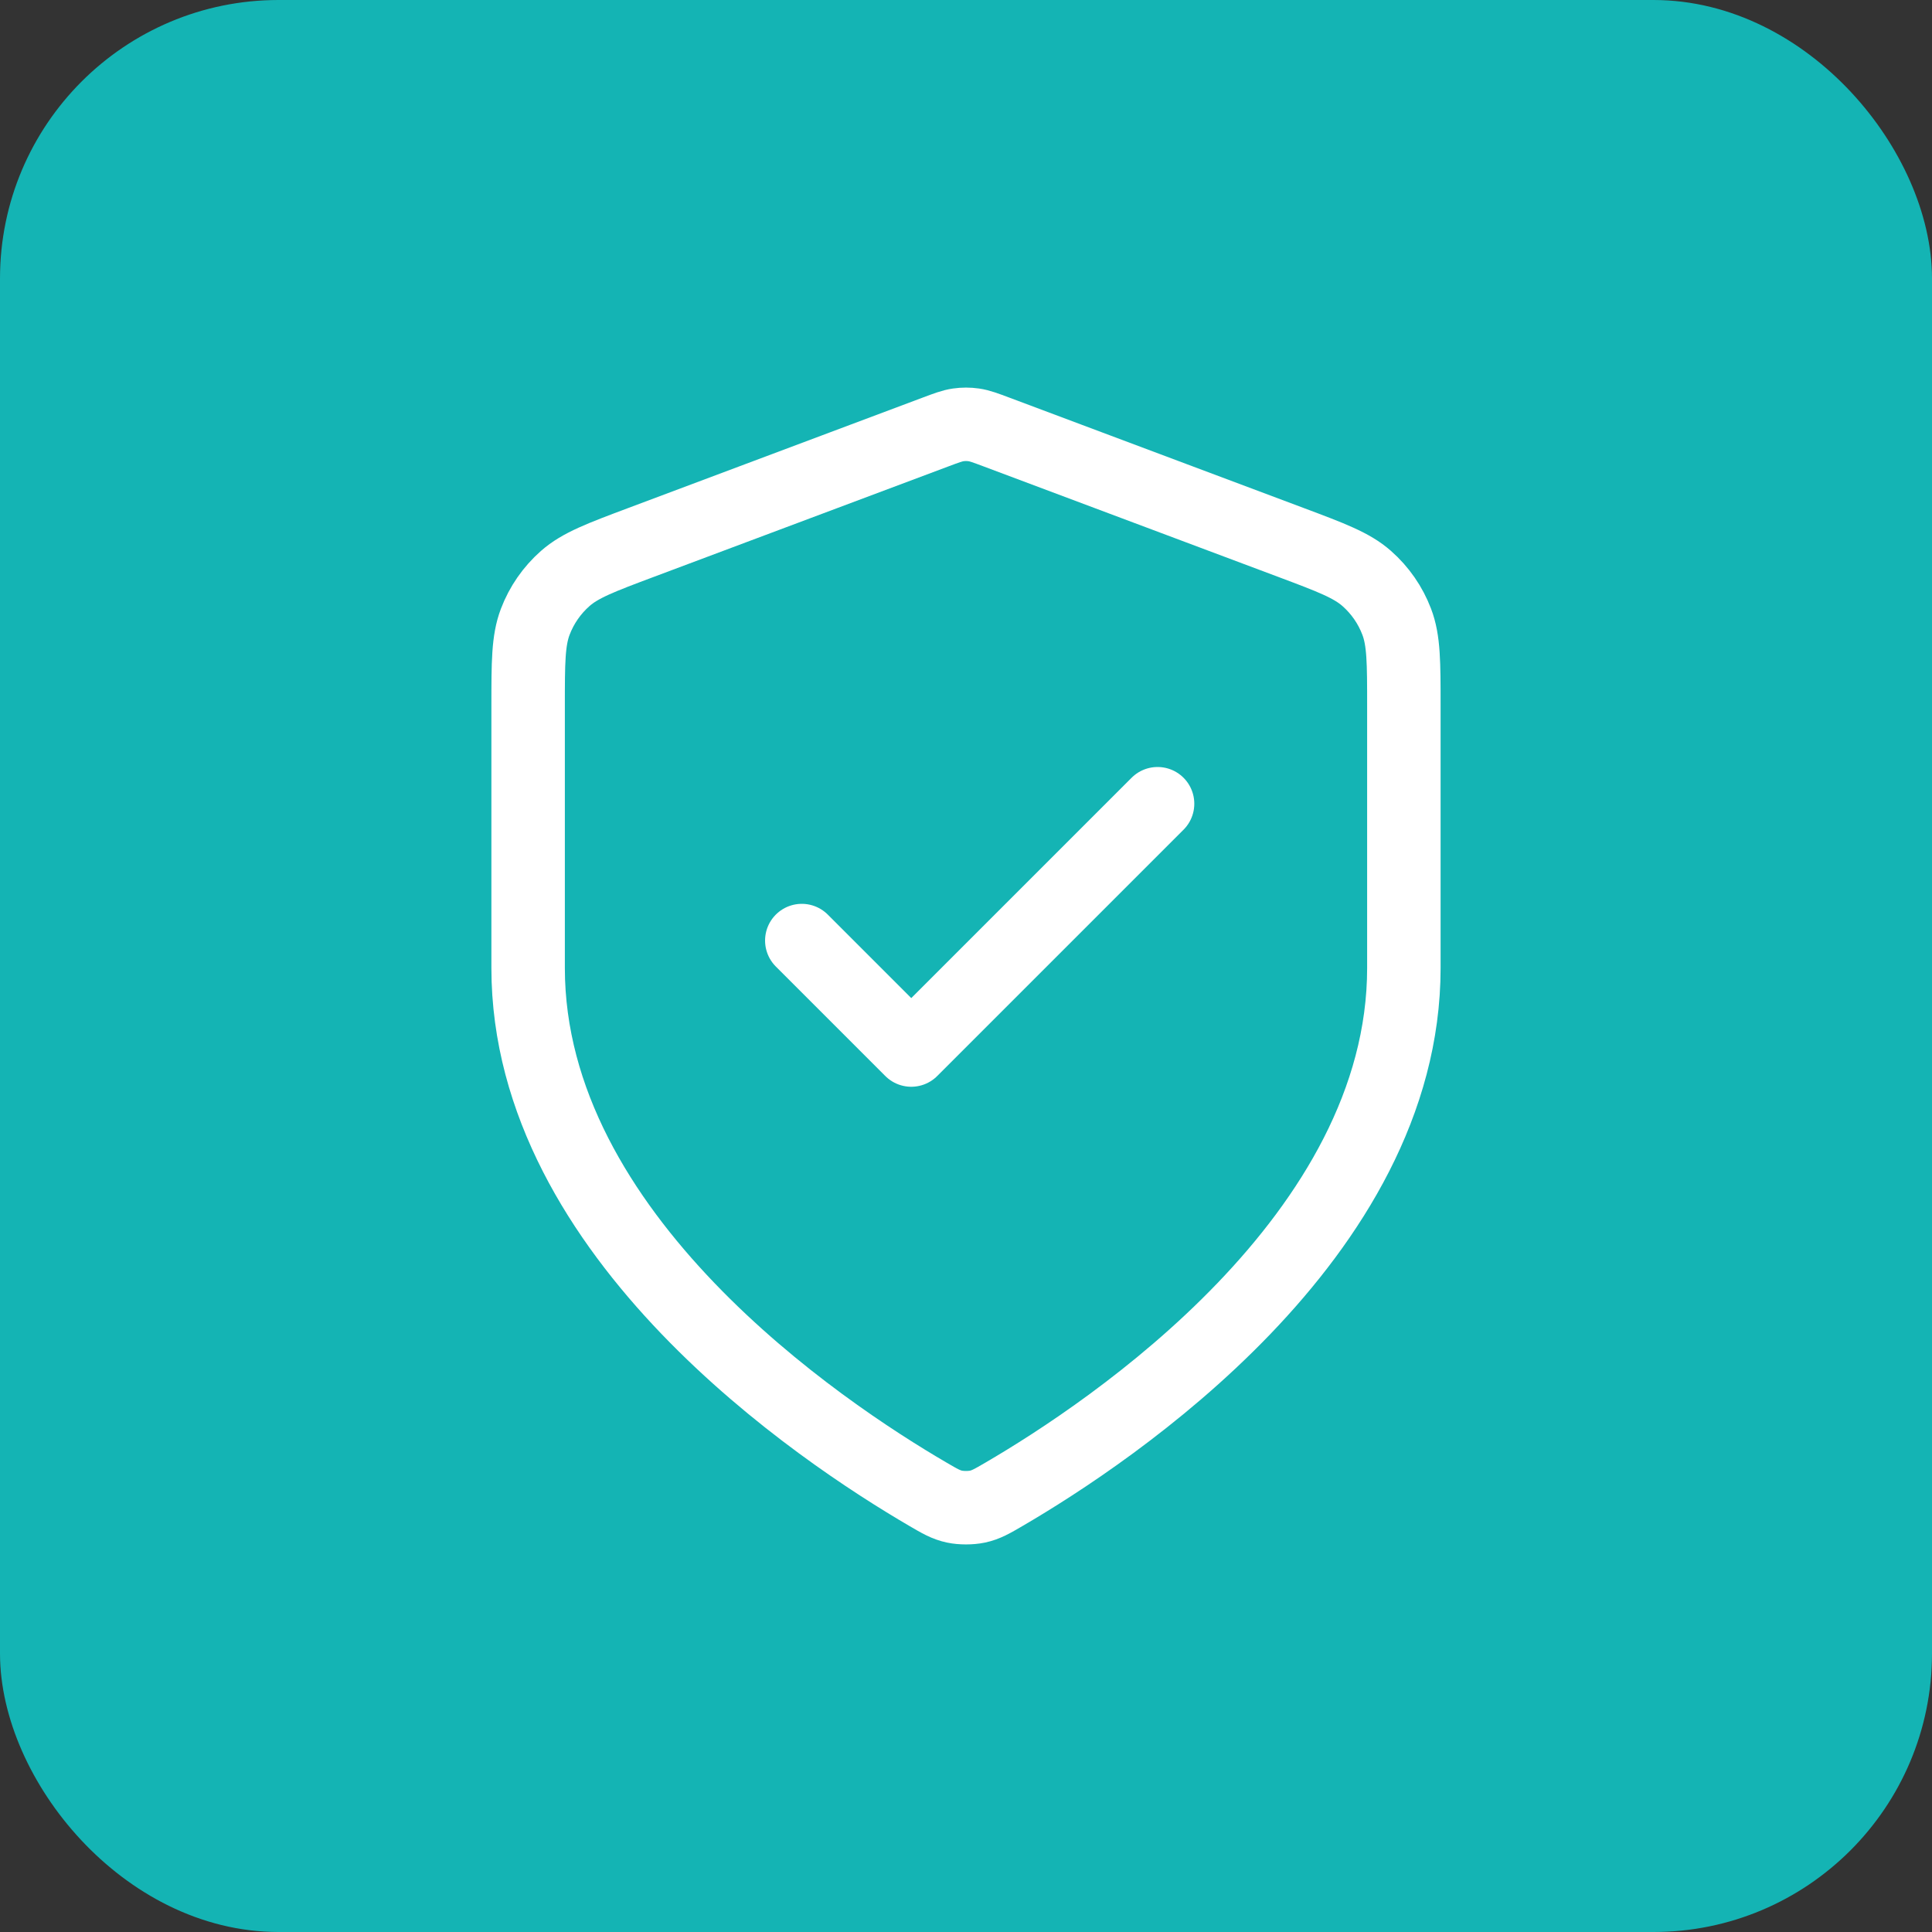 <?xml version="1.0" encoding="UTF-8"?>
<svg id="Layer_2" data-name="Layer 2" xmlns="http://www.w3.org/2000/svg" viewBox="0 0 263 263">
  <rect x="0" y="0" width="263" height="263" fill="#333333" stroke="none"/>
  <defs>
    <style>
      .cls-1 {
        fill: none;
        stroke: #fff;
        stroke-linecap: round;
        stroke-linejoin: round;
        stroke-width: 10px;
      }

      .cls-2 {
        fill: #14b4b4;
        stroke: #14b4b4;
        stroke-miterlimit: 10;
        stroke-width: 7px;
      }
    </style>
  </defs>
  <g id="Layer_2-2" data-name="Layer 2">
    <g>
      <rect class="cls-2" x="3.5" y="3.5" width="256" height="256" rx="34.416" ry="34.416"/>
      <g>
        <polyline class="cls-1" points="109.148 128.037 124.049 142.939 157.578 109.41"/>
        <path class="cls-1" d="M191.106,131.762c0,36.572-39.892,63.171-54.406,71.638-1.65.963-2.474,1.444-3.638,1.694-.904.194-2.221.194-3.125,0-1.164-.25-1.989-.731-3.638-1.694-14.514-8.467-54.406-35.066-54.406-71.638v-35.633c0-5.957,0-8.936.974-11.496.861-2.262,2.259-4.28,4.075-5.88,2.055-1.811,4.844-2.857,10.422-4.949l39.95-14.981c1.549-.581,2.323-.871,3.12-.986.706-.102,1.425-.102,2.131,0,.797.115,1.571.406,3.12.986l39.95,14.981c5.578,2.092,8.367,3.137,10.421,4.949,1.816,1.6,3.214,3.618,4.075,5.88.975,2.56.975,5.539.975,11.496v35.633Z"/>
      </g>
    </g>
  </g>
</svg>